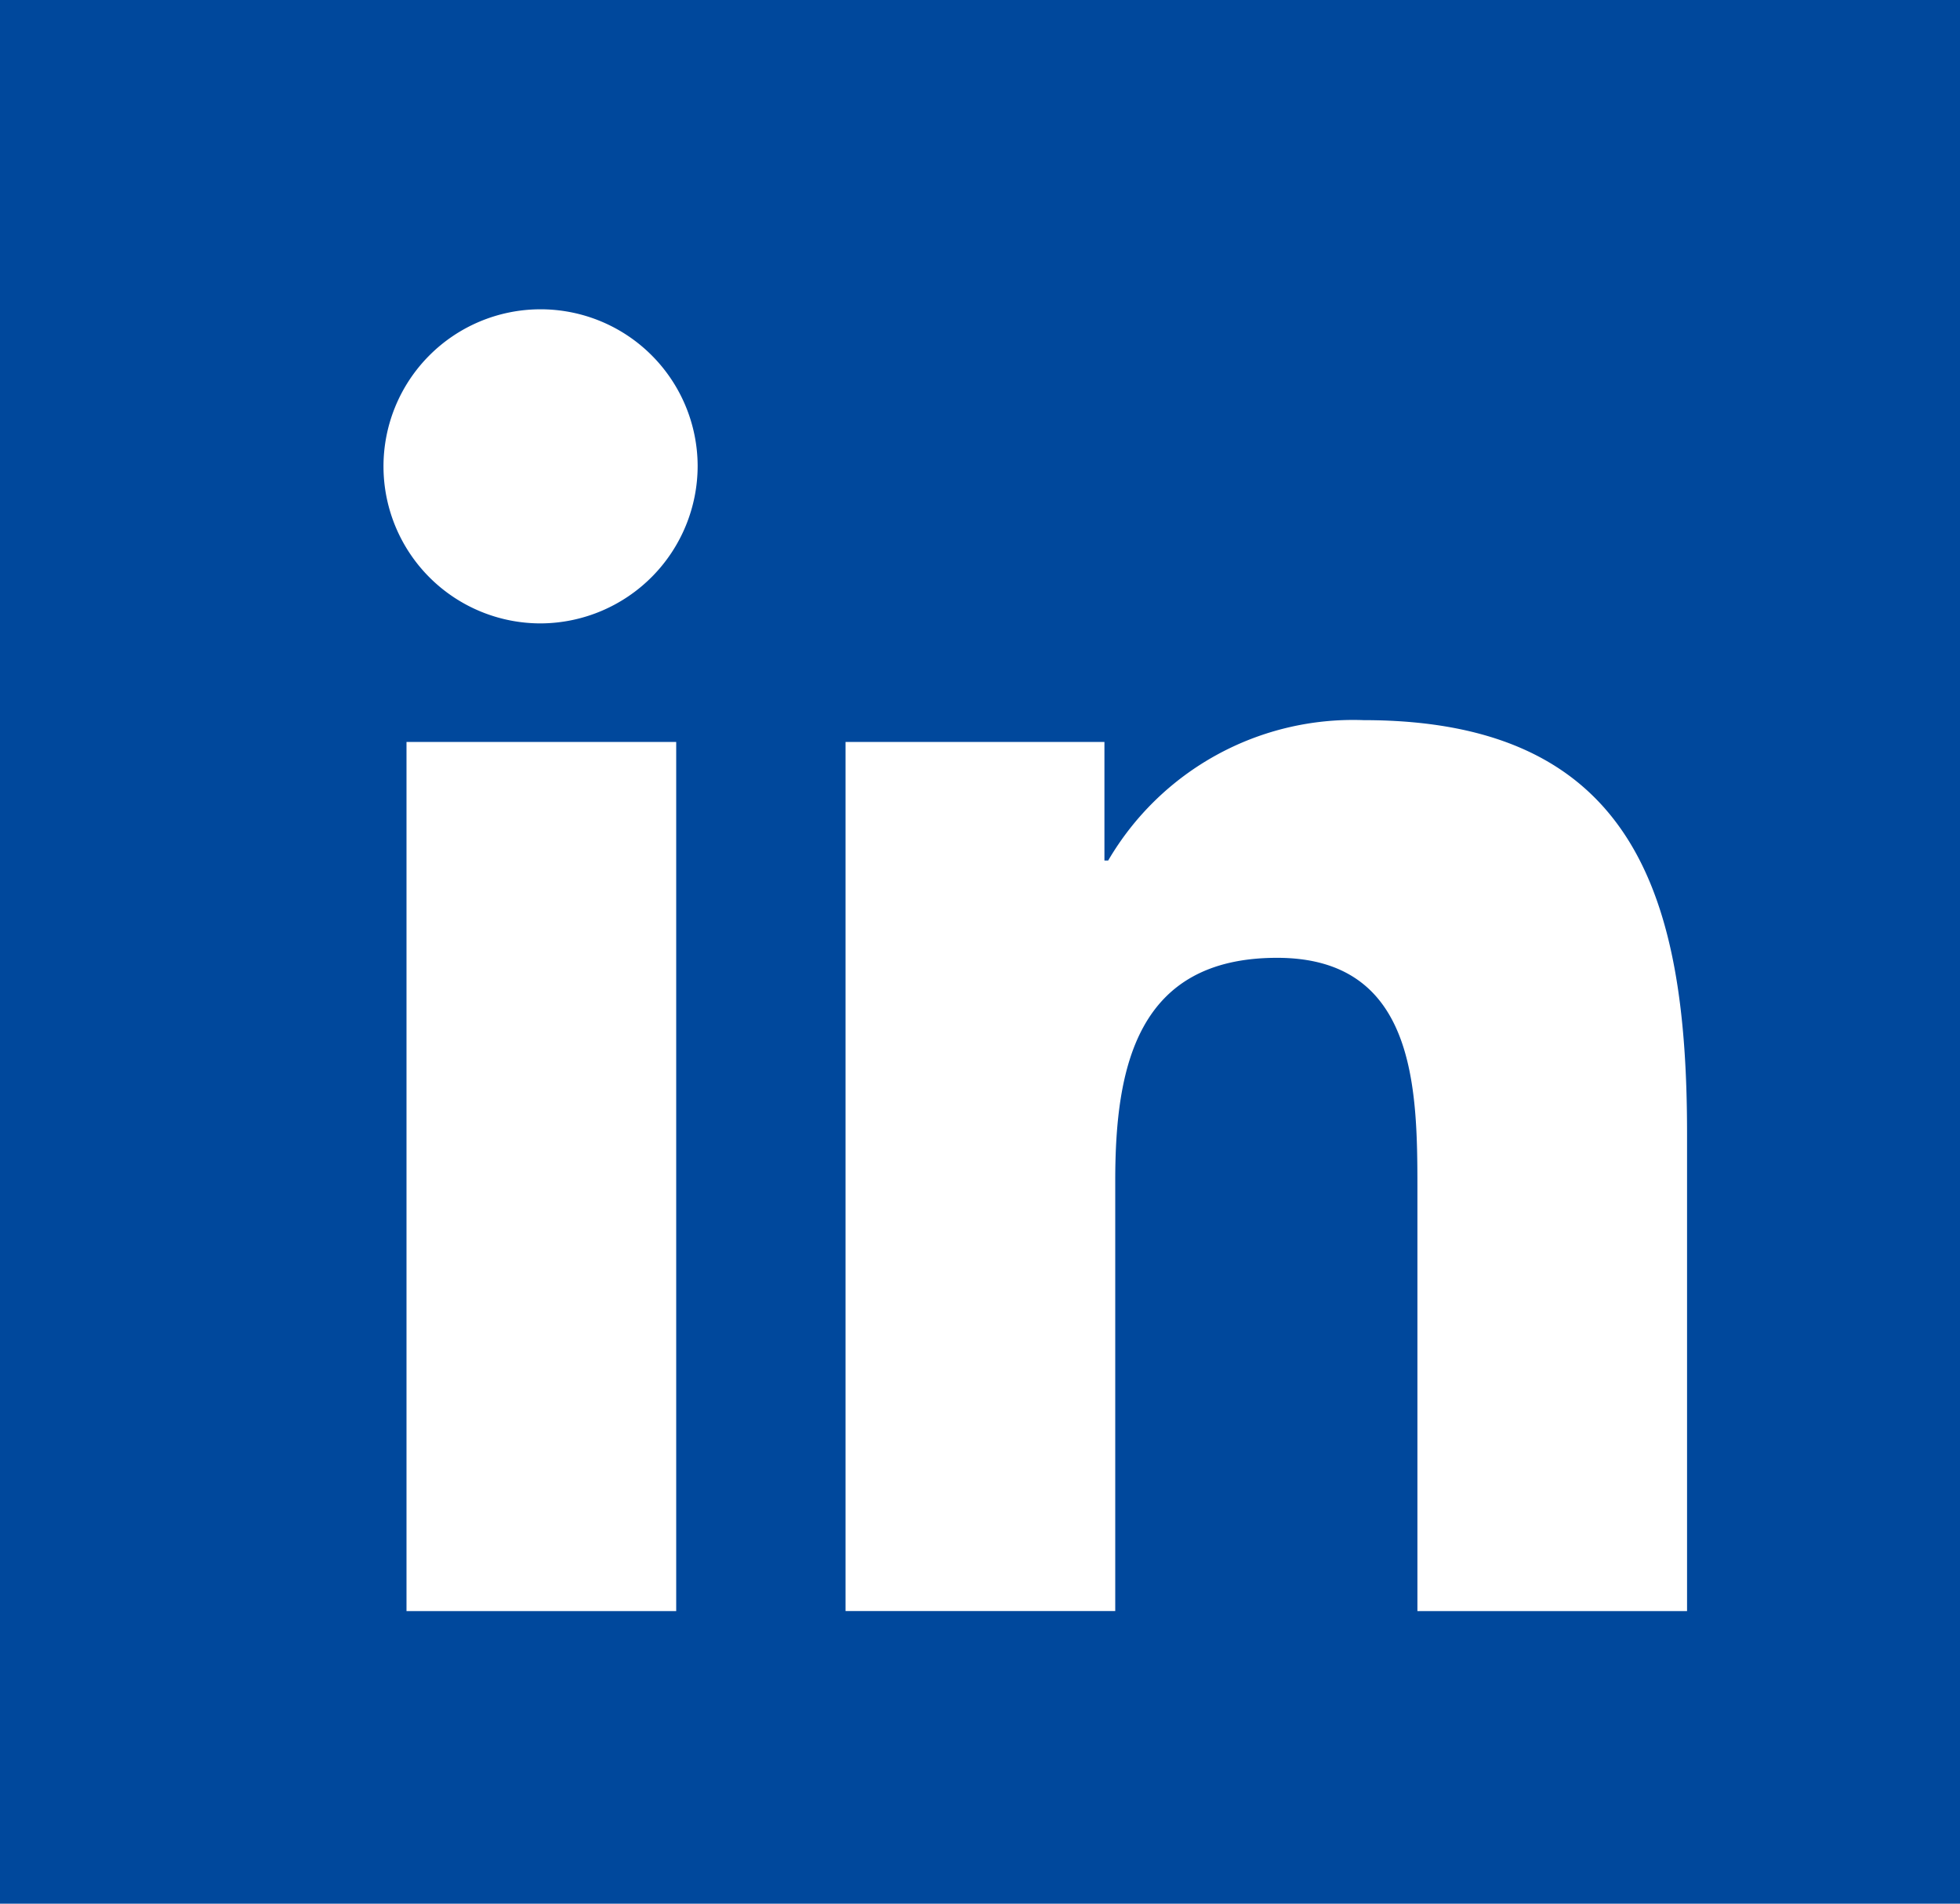 <?xml version="1.0" encoding="UTF-8"?> <svg xmlns="http://www.w3.org/2000/svg" width="35" height="34" viewBox="0 0 35 34"><g transform="translate(-1596 -12770)"><rect width="35" height="34" transform="translate(1596 12770)" fill="#00489c"></rect><path d="M5.2,23.252H.384V7.728H5.2ZM2.792,5.611A2.805,2.805,0,1,1,5.583,2.792,2.815,2.815,0,0,1,2.792,5.611ZM23.246,23.252h-4.81V15.695c0-1.8-.036-4.111-2.506-4.111-2.506,0-2.89,1.957-2.89,3.981v7.686H8.224V7.728h4.623V9.846h.067a5.065,5.065,0,0,1,4.561-2.507c4.879,0,5.776,3.213,5.776,7.385v8.527Z" transform="translate(1602.875 12775.523)" fill="#fff"></path></g></svg> 